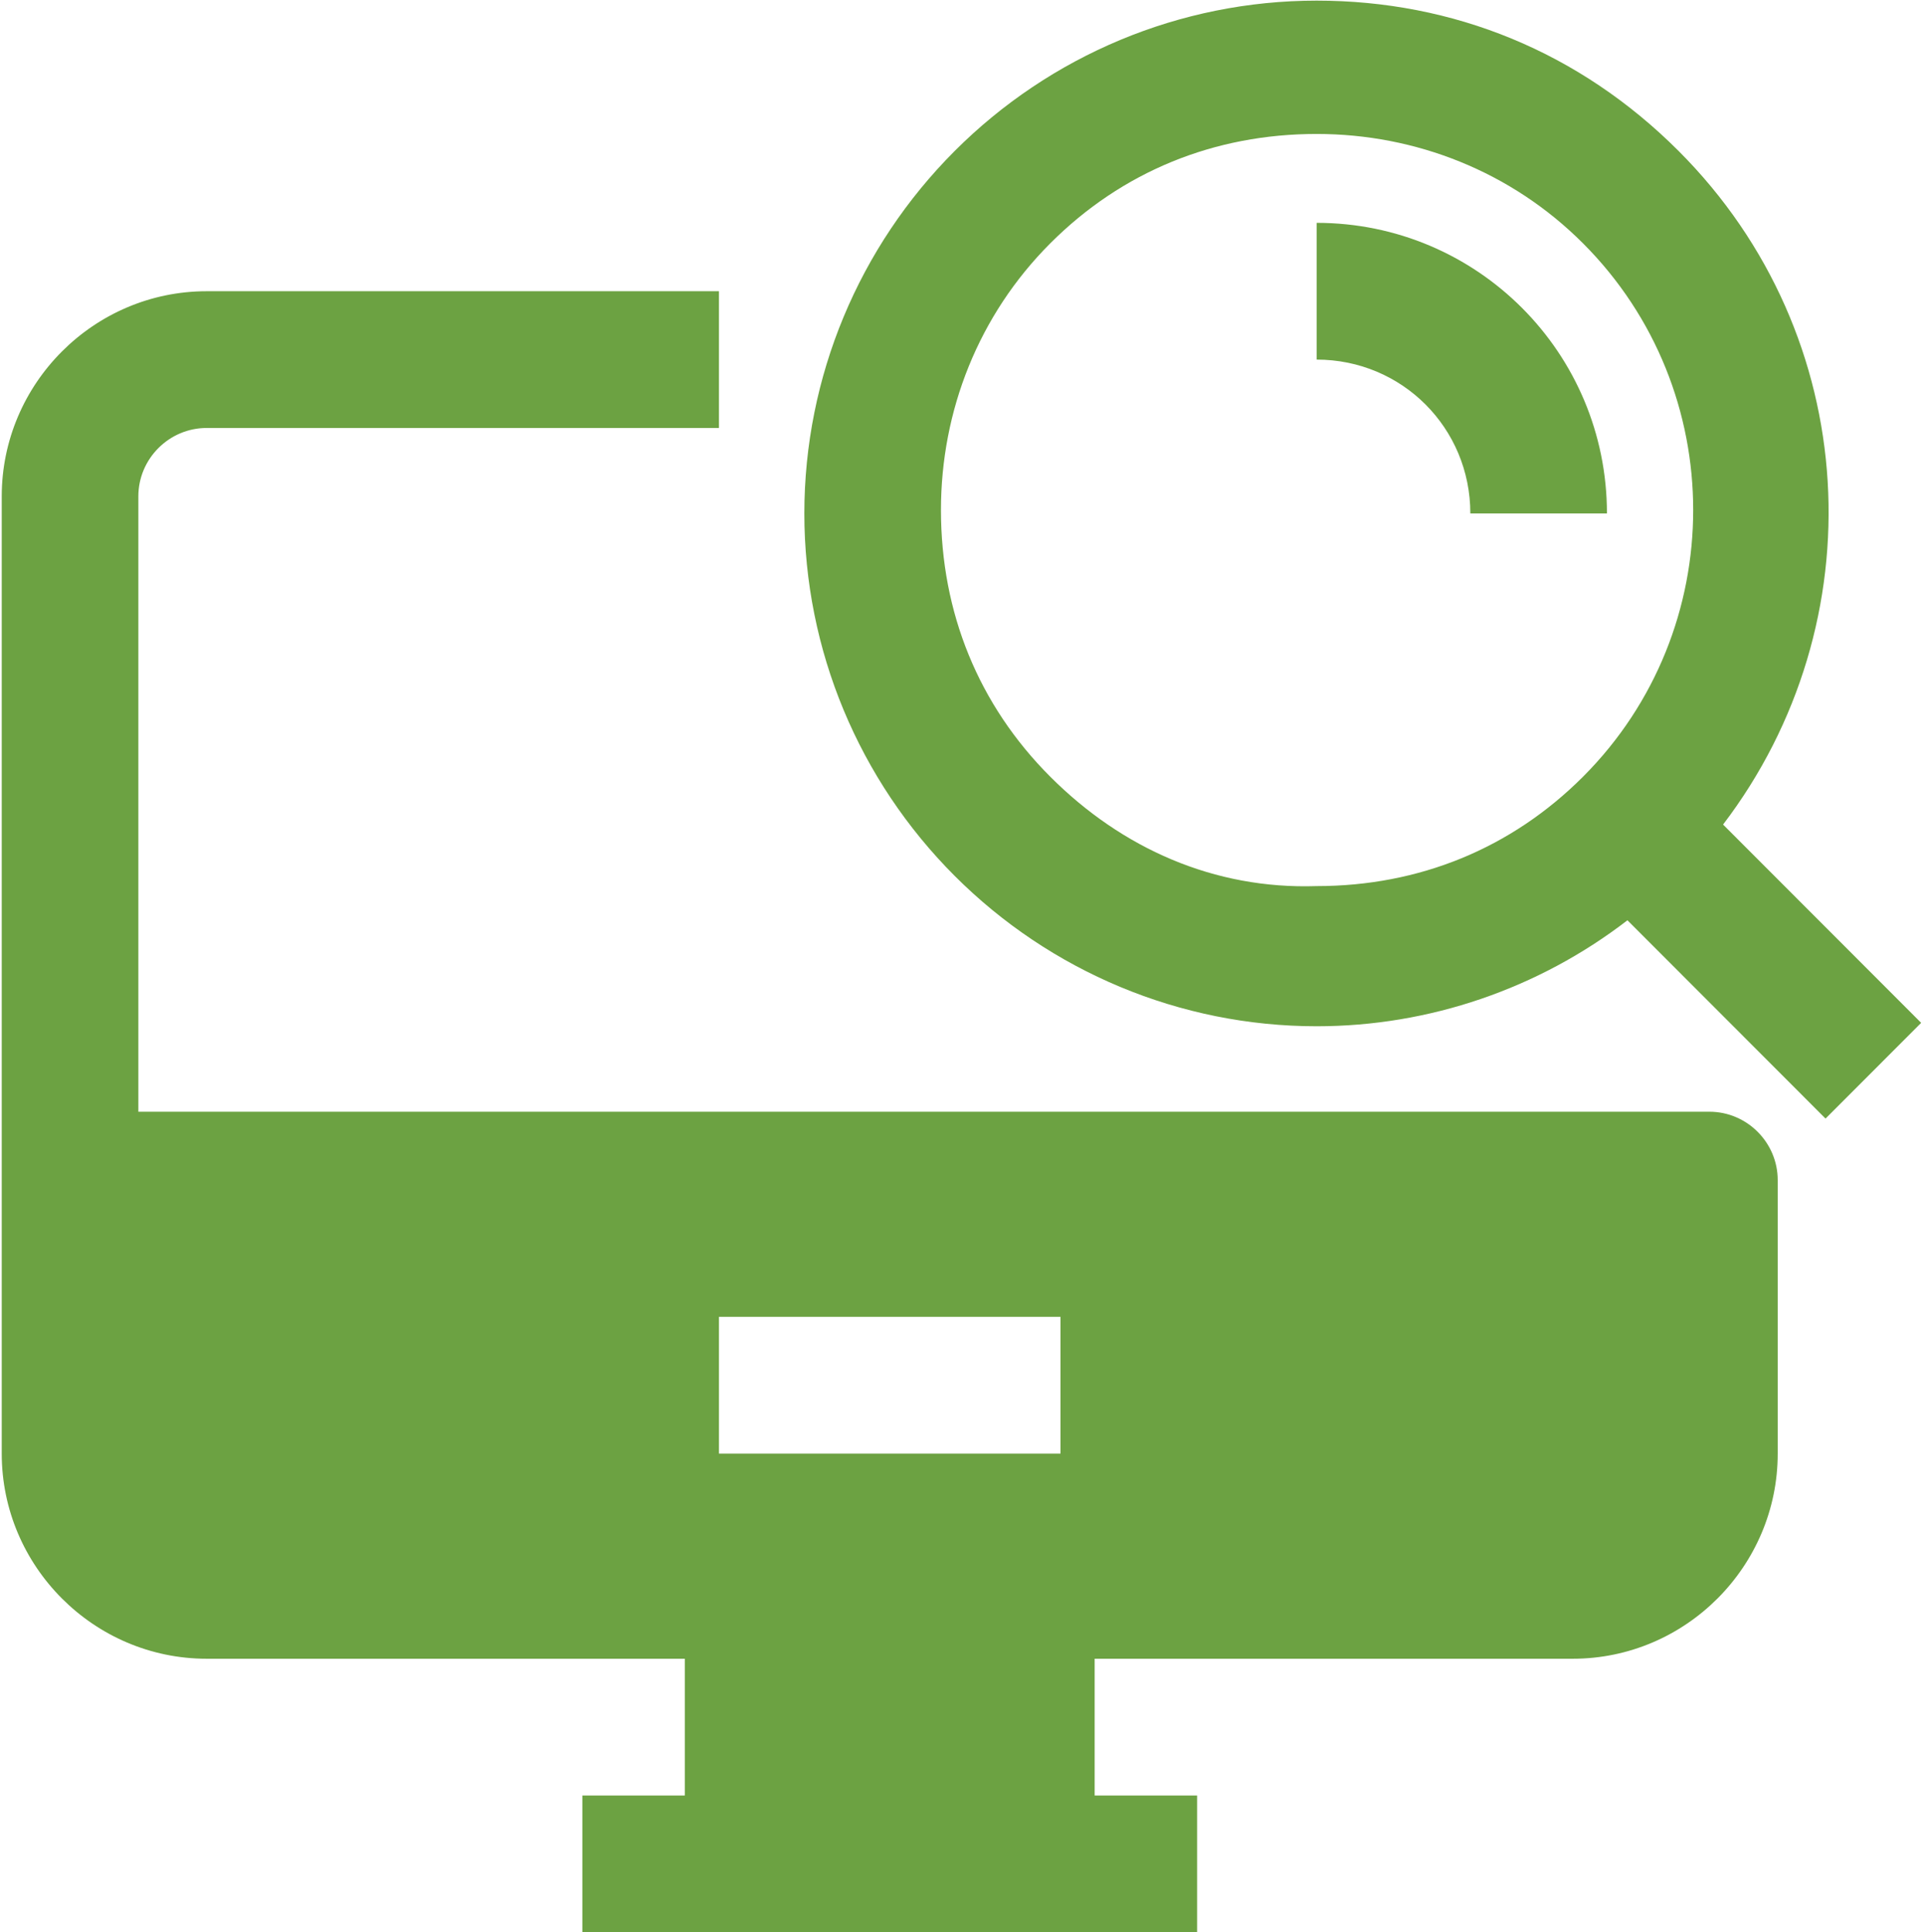 <svg width="100%" height="100%" viewBox="0 0 485 487" fill="none" xmlns="http://www.w3.org/2000/svg"><path d="M430.906 280.2H34.875V125.1C34.875 115.622 42.623 107.867 52.094 107.867H181.234V73.4H52.094C23.683 73.4 0.438 96.665 0.438 125.1V297.433V366.367C0.438 394.802 23.683 418.067 52.094 418.067H172.625V452.533H146.797V487H189.844H258.719H301.766V452.533H275.938V418.067H396.469C424.88 418.067 448.125 394.802 448.125 366.367V297.433C448.125 287.955 440.377 280.2 430.906 280.2ZM181.234 331.9H267.328V366.367H181.234V331.9ZM434.35 207.82C473.092 156.982 469.648 84.602 423.158 38.072C398.191 13.083 366.336 0.158 331.898 0.158C297.461 0.158 264.745 13.945 240.639 38.072C216.533 62.198 202.758 94.942 202.758 129.408C202.758 163.875 216.533 196.618 240.639 220.745C264.745 244.872 297.461 258.658 331.898 258.658C360.309 258.658 387.859 249.18 410.244 231.947L460.178 281.923L484.284 257.797L434.35 207.82ZM264.745 195.757C246.666 177.662 237.195 154.397 237.195 128.547C237.195 103.558 246.666 79.431 264.745 61.337C282.825 43.242 306.07 33.763 331.898 33.763C356.866 33.763 380.972 43.242 399.052 61.337C436.072 98.388 436.072 158.705 399.052 195.757C380.972 213.852 357.727 223.33 331.898 223.33C306.07 224.192 282.825 213.852 264.745 195.757ZM405.078 129.408H370.641C370.641 107.867 353.422 90.633 331.898 90.633V56.166C372.362 56.166 405.078 88.91 405.078 129.408Z" fill="#6ca242"></path></svg>